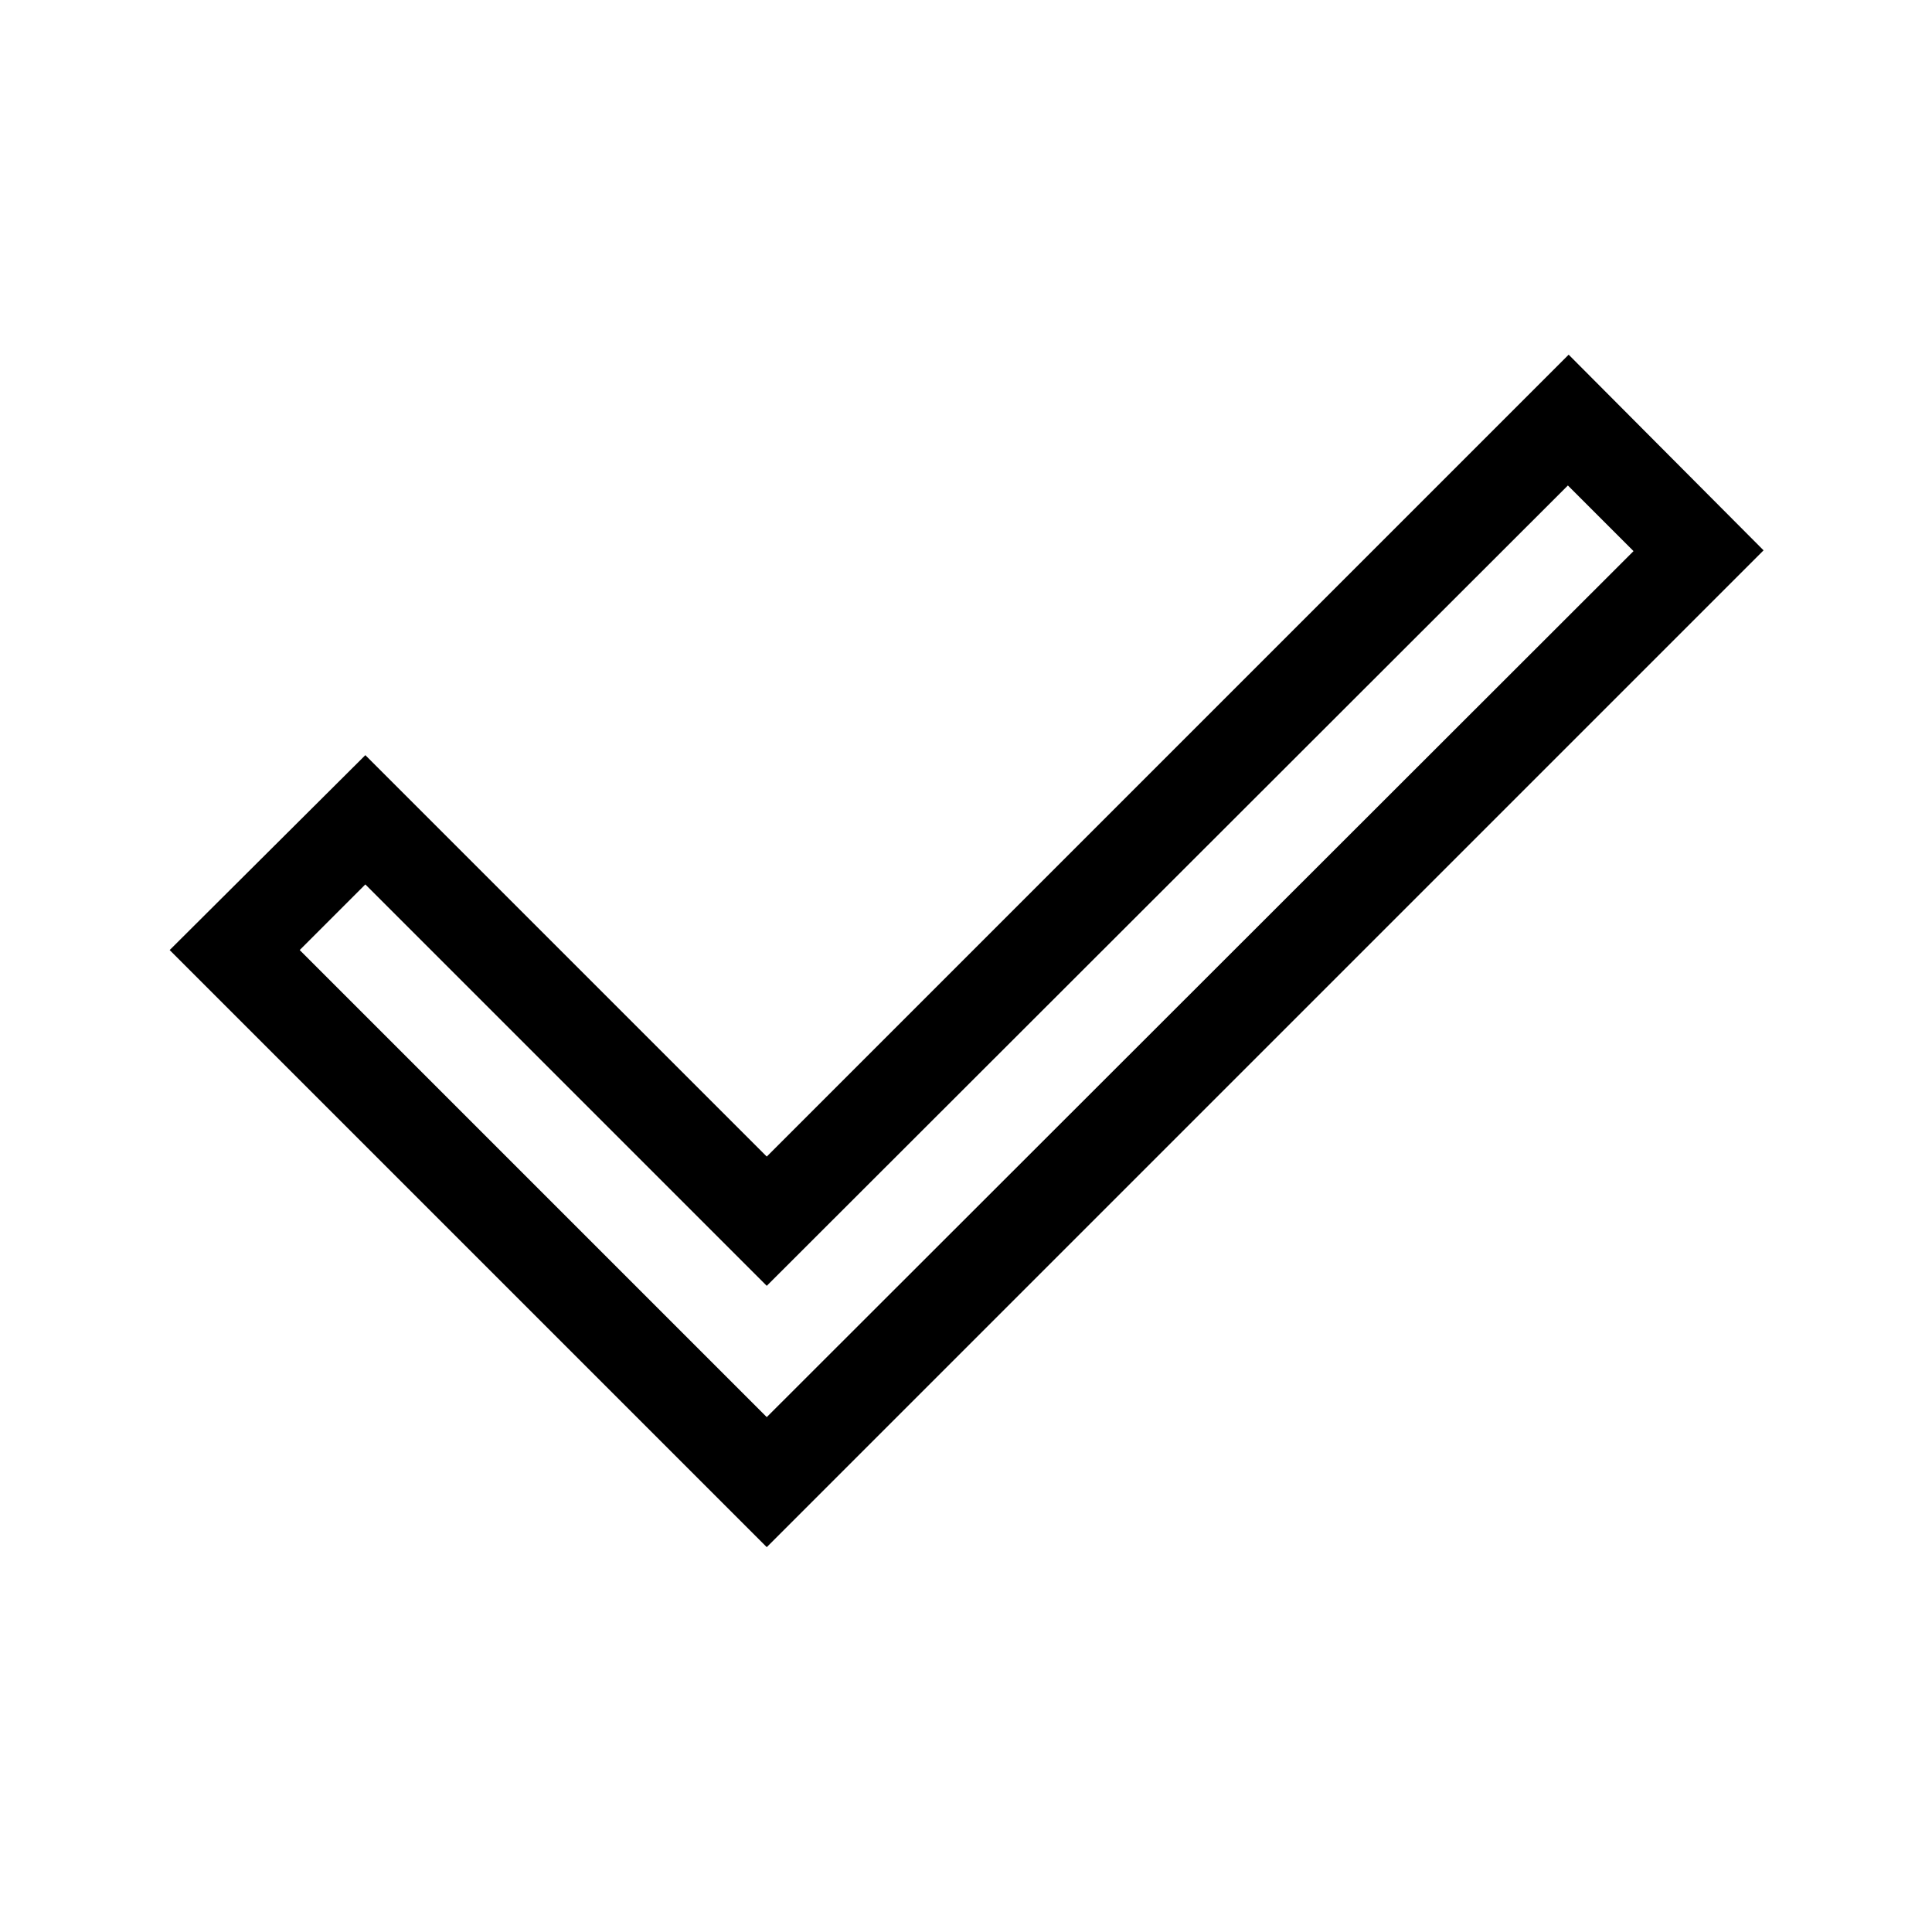 <svg xmlns="http://www.w3.org/2000/svg" height="48" viewBox="0 -960 960 960" width="48"><path d="m381-255.847 430.691-430.306-32.615-32.615L381-321.076 181.539-520.537l-32.614 32.615L381-255.847Zm0 64.614L84.31-487.922l97.229-96.844L381-385.306l398.461-398.46 96.844 97.228L381-191.233Z"/></svg>
